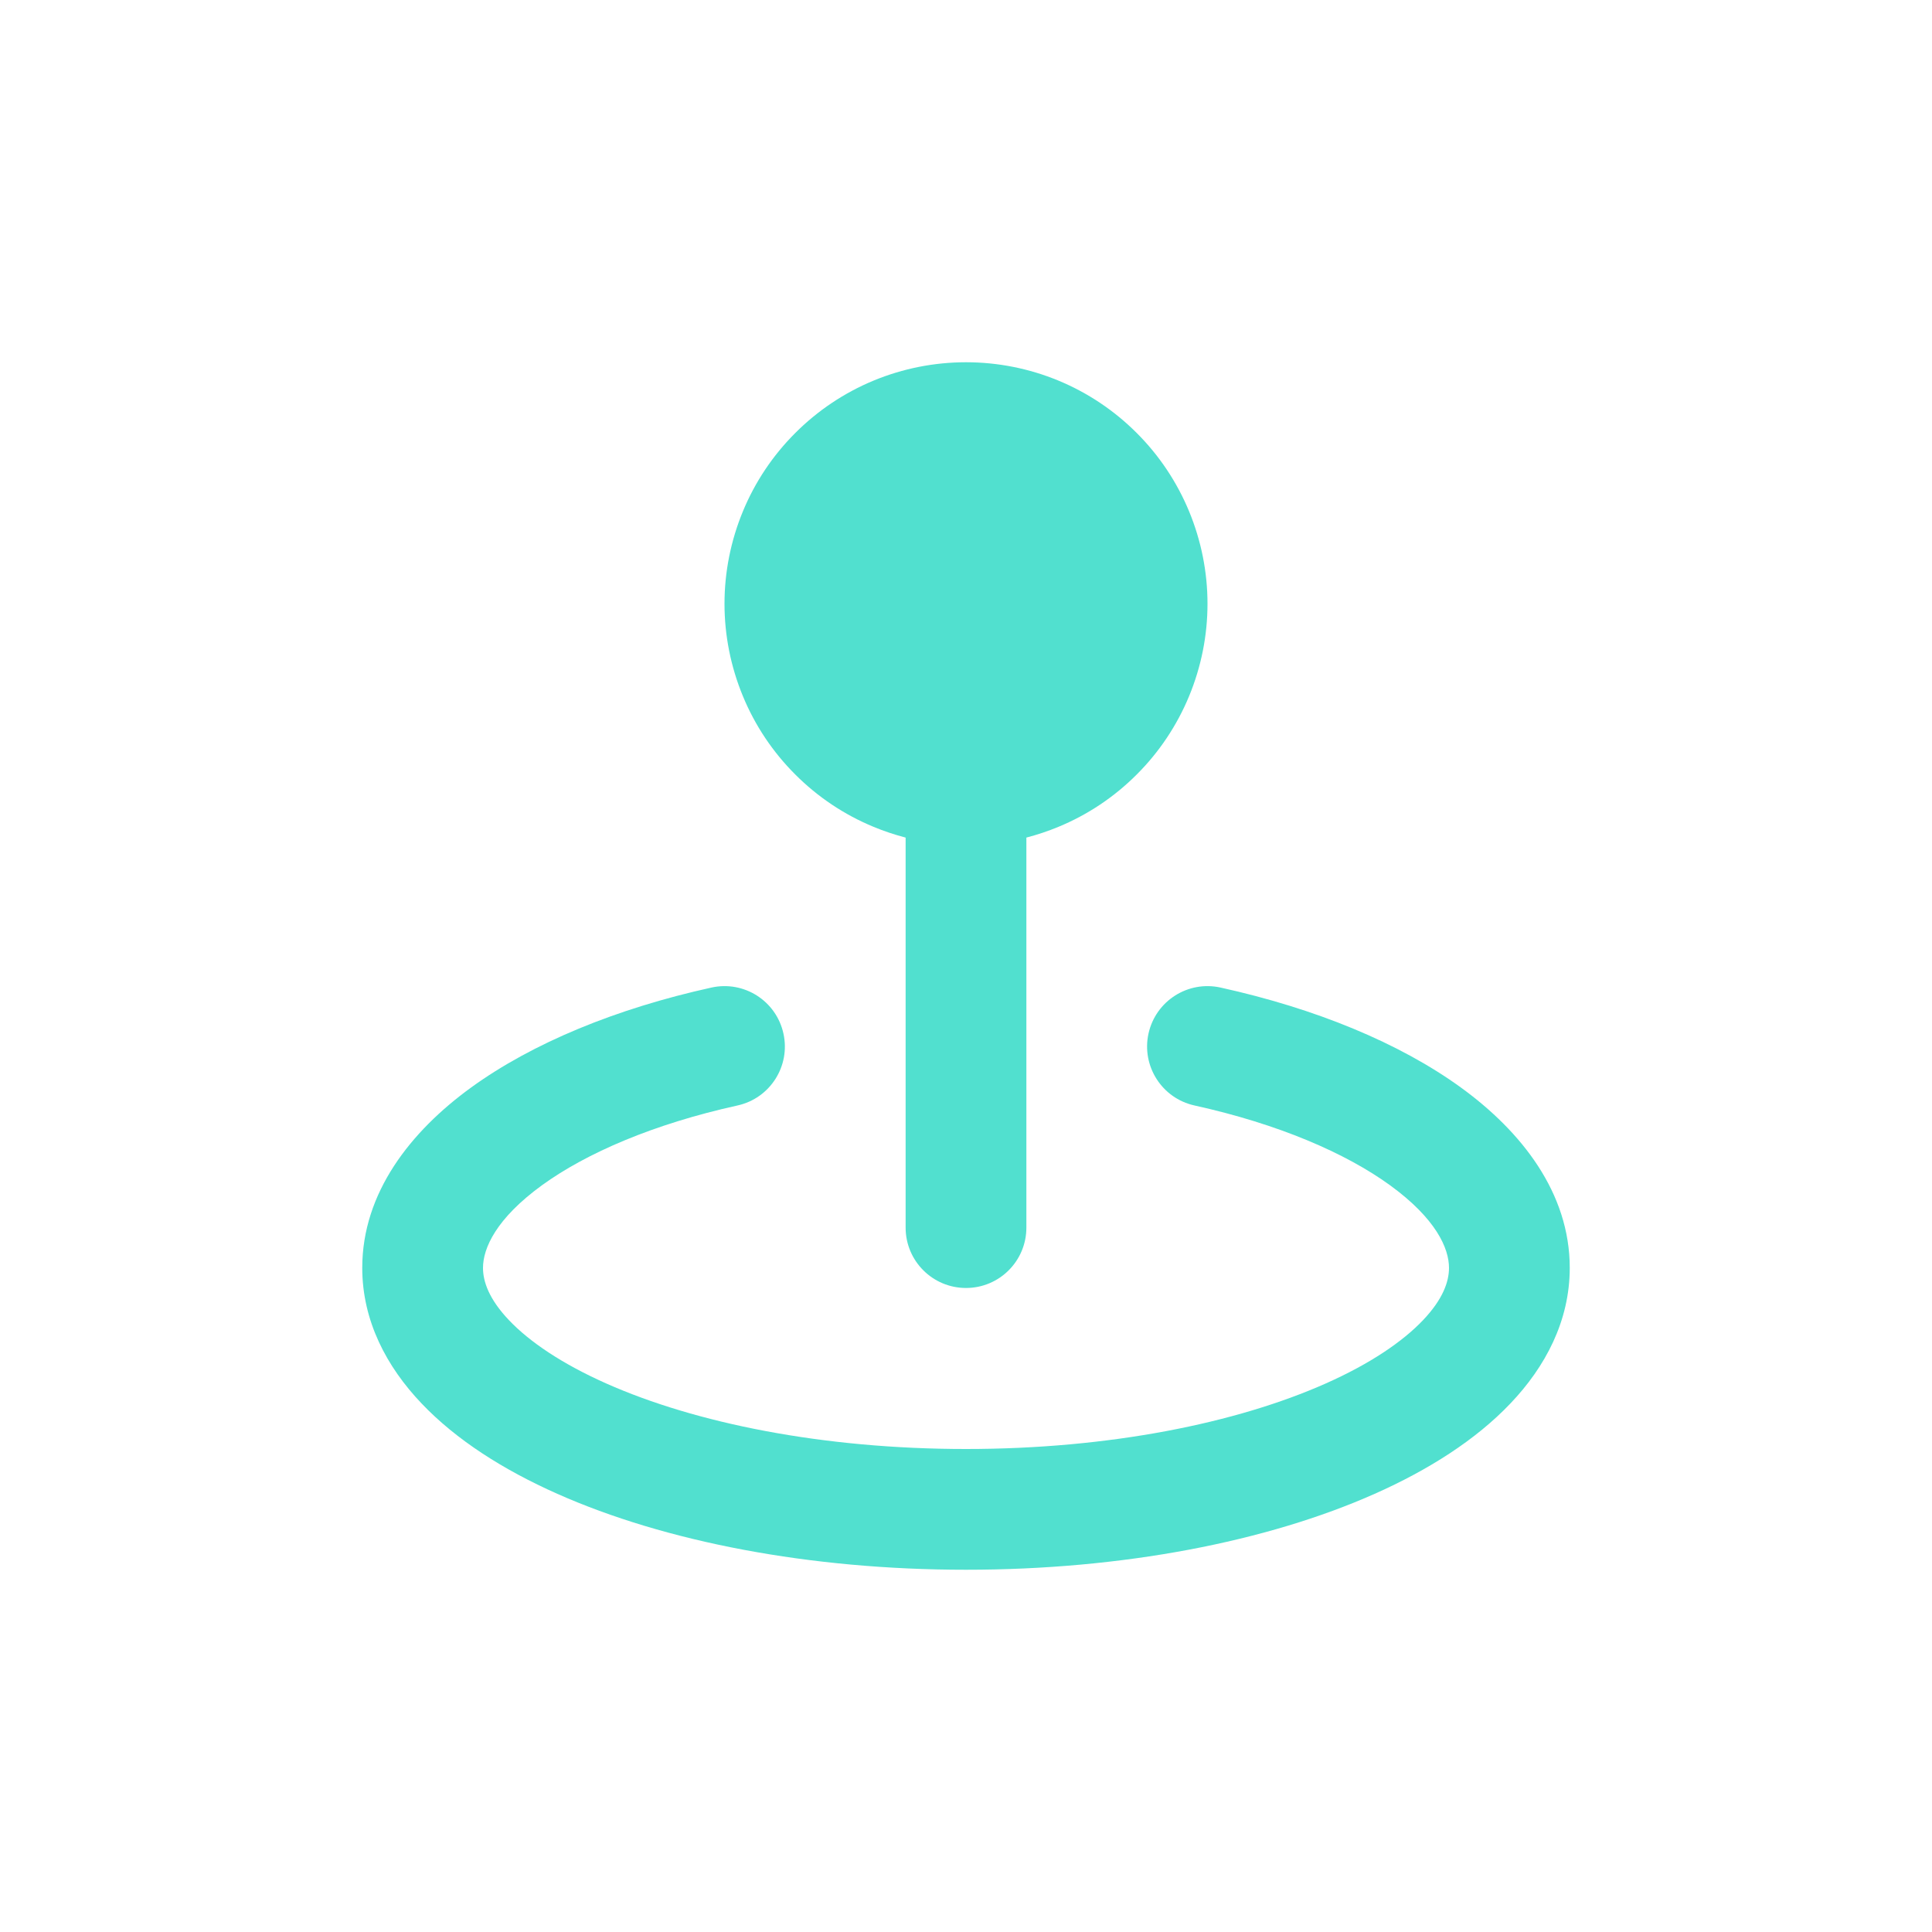 <svg width="32" height="32" viewBox="0 0 32 32" fill="none" xmlns="http://www.w3.org/2000/svg">
<path d="M16 6C15.475 6 14.955 6.103 14.469 6.304C13.984 6.505 13.543 6.8 13.172 7.172C12.8 7.543 12.505 7.984 12.305 8.469C12.104 8.955 12 9.475 12 10C12 10.525 12.104 11.045 12.305 11.531C12.505 12.016 12.8 12.457 13.172 12.828C13.543 13.2 13.984 13.495 14.469 13.695C14.642 13.767 14.82 13.826 15 13.873V20.333C15 20.886 15.448 21.333 16 21.333C16.552 21.333 17 20.886 17 20.333V13.873C17.18 13.826 17.358 13.767 17.531 13.695C18.016 13.495 18.457 13.2 18.828 12.828C19.2 12.457 19.494 12.016 19.695 11.531C19.896 11.045 20 10.525 20 10C20 9.475 19.896 8.955 19.695 8.469C19.494 7.984 19.2 7.543 18.828 7.172C18.457 6.8 18.016 6.505 17.531 6.304C17.045 6.103 16.525 6 16 6Z" fill="#51E0CF"/>
<path d="M12.216 18.31C12.755 18.191 13.096 17.657 12.976 17.118C12.857 16.578 12.324 16.238 11.784 16.357C10.211 16.704 8.823 17.273 7.801 18.014C6.8 18.741 6 19.756 6 21C6 21.878 6.404 22.639 6.983 23.246C7.556 23.849 8.339 24.346 9.23 24.742C11.014 25.535 13.408 26 16 26C18.592 26 20.986 25.535 22.77 24.742C23.661 24.346 24.444 23.849 25.017 23.246C25.596 22.639 26 21.878 26 21C26 19.756 25.2 18.741 24.199 18.014C23.177 17.273 21.789 16.704 20.216 16.357C19.676 16.238 19.143 16.578 19.023 17.118C18.904 17.657 19.245 18.191 19.784 18.31C21.175 18.617 22.286 19.097 23.024 19.632C23.782 20.183 24 20.674 24 21C24 21.227 23.901 21.518 23.568 21.868C23.231 22.222 22.696 22.587 21.958 22.915C20.484 23.57 18.379 24 16 24C13.621 24 11.516 23.57 10.042 22.915C9.304 22.587 8.769 22.222 8.432 21.868C8.099 21.518 8 21.227 8 21C8 20.674 8.218 20.183 8.976 19.632C9.714 19.097 10.825 18.617 12.216 18.31Z" fill="#51E0CF"/>
</svg>
